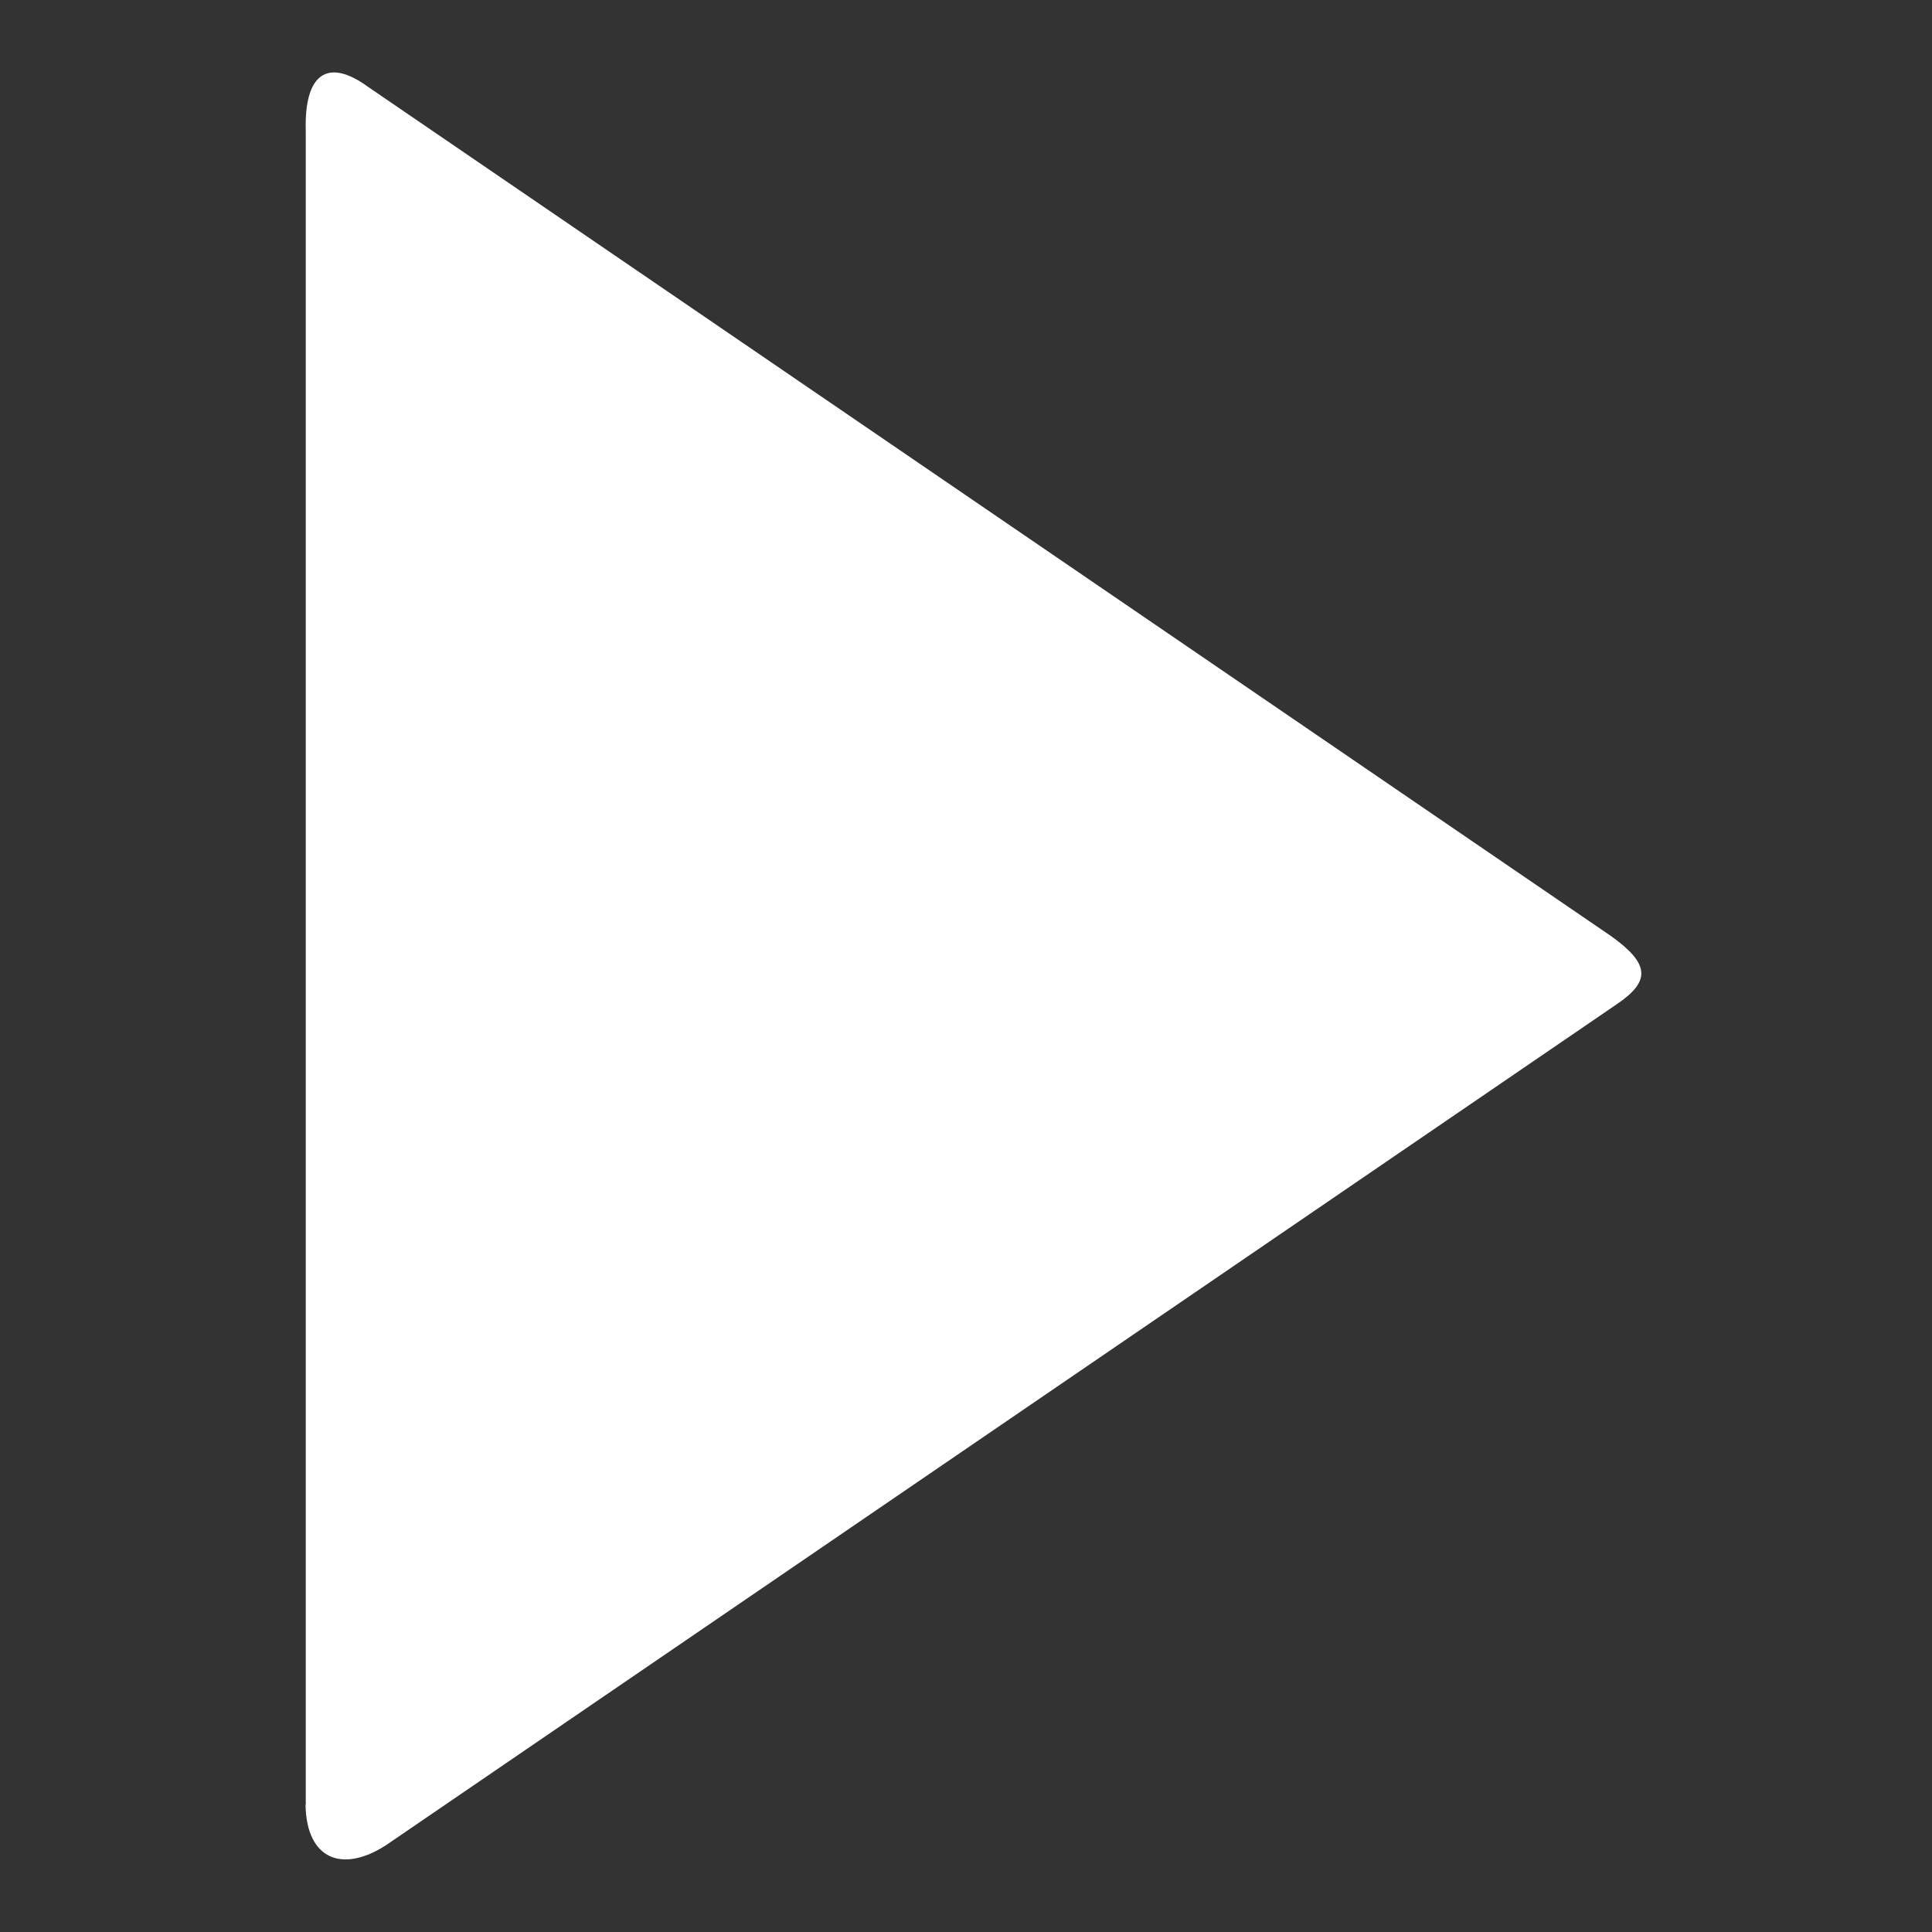 <svg xmlns="http://www.w3.org/2000/svg" width="32" height="32" viewBox="0 0 8.467 8.467"><rect x="0" y="0" width="8.467" height="8.467" fill="#333333" stroke="none"/><path d="M1.34 7.909V.573c-.007-.245.092-.325.275-.191L7.057 4.1c.175.124.177.2.03.3L1.691 8.087c-.189.122-.348.064-.352-.178" style="fill:#fff;stroke-width:.211;stroke-linecap:round;stroke-linejoin:round"/></svg>